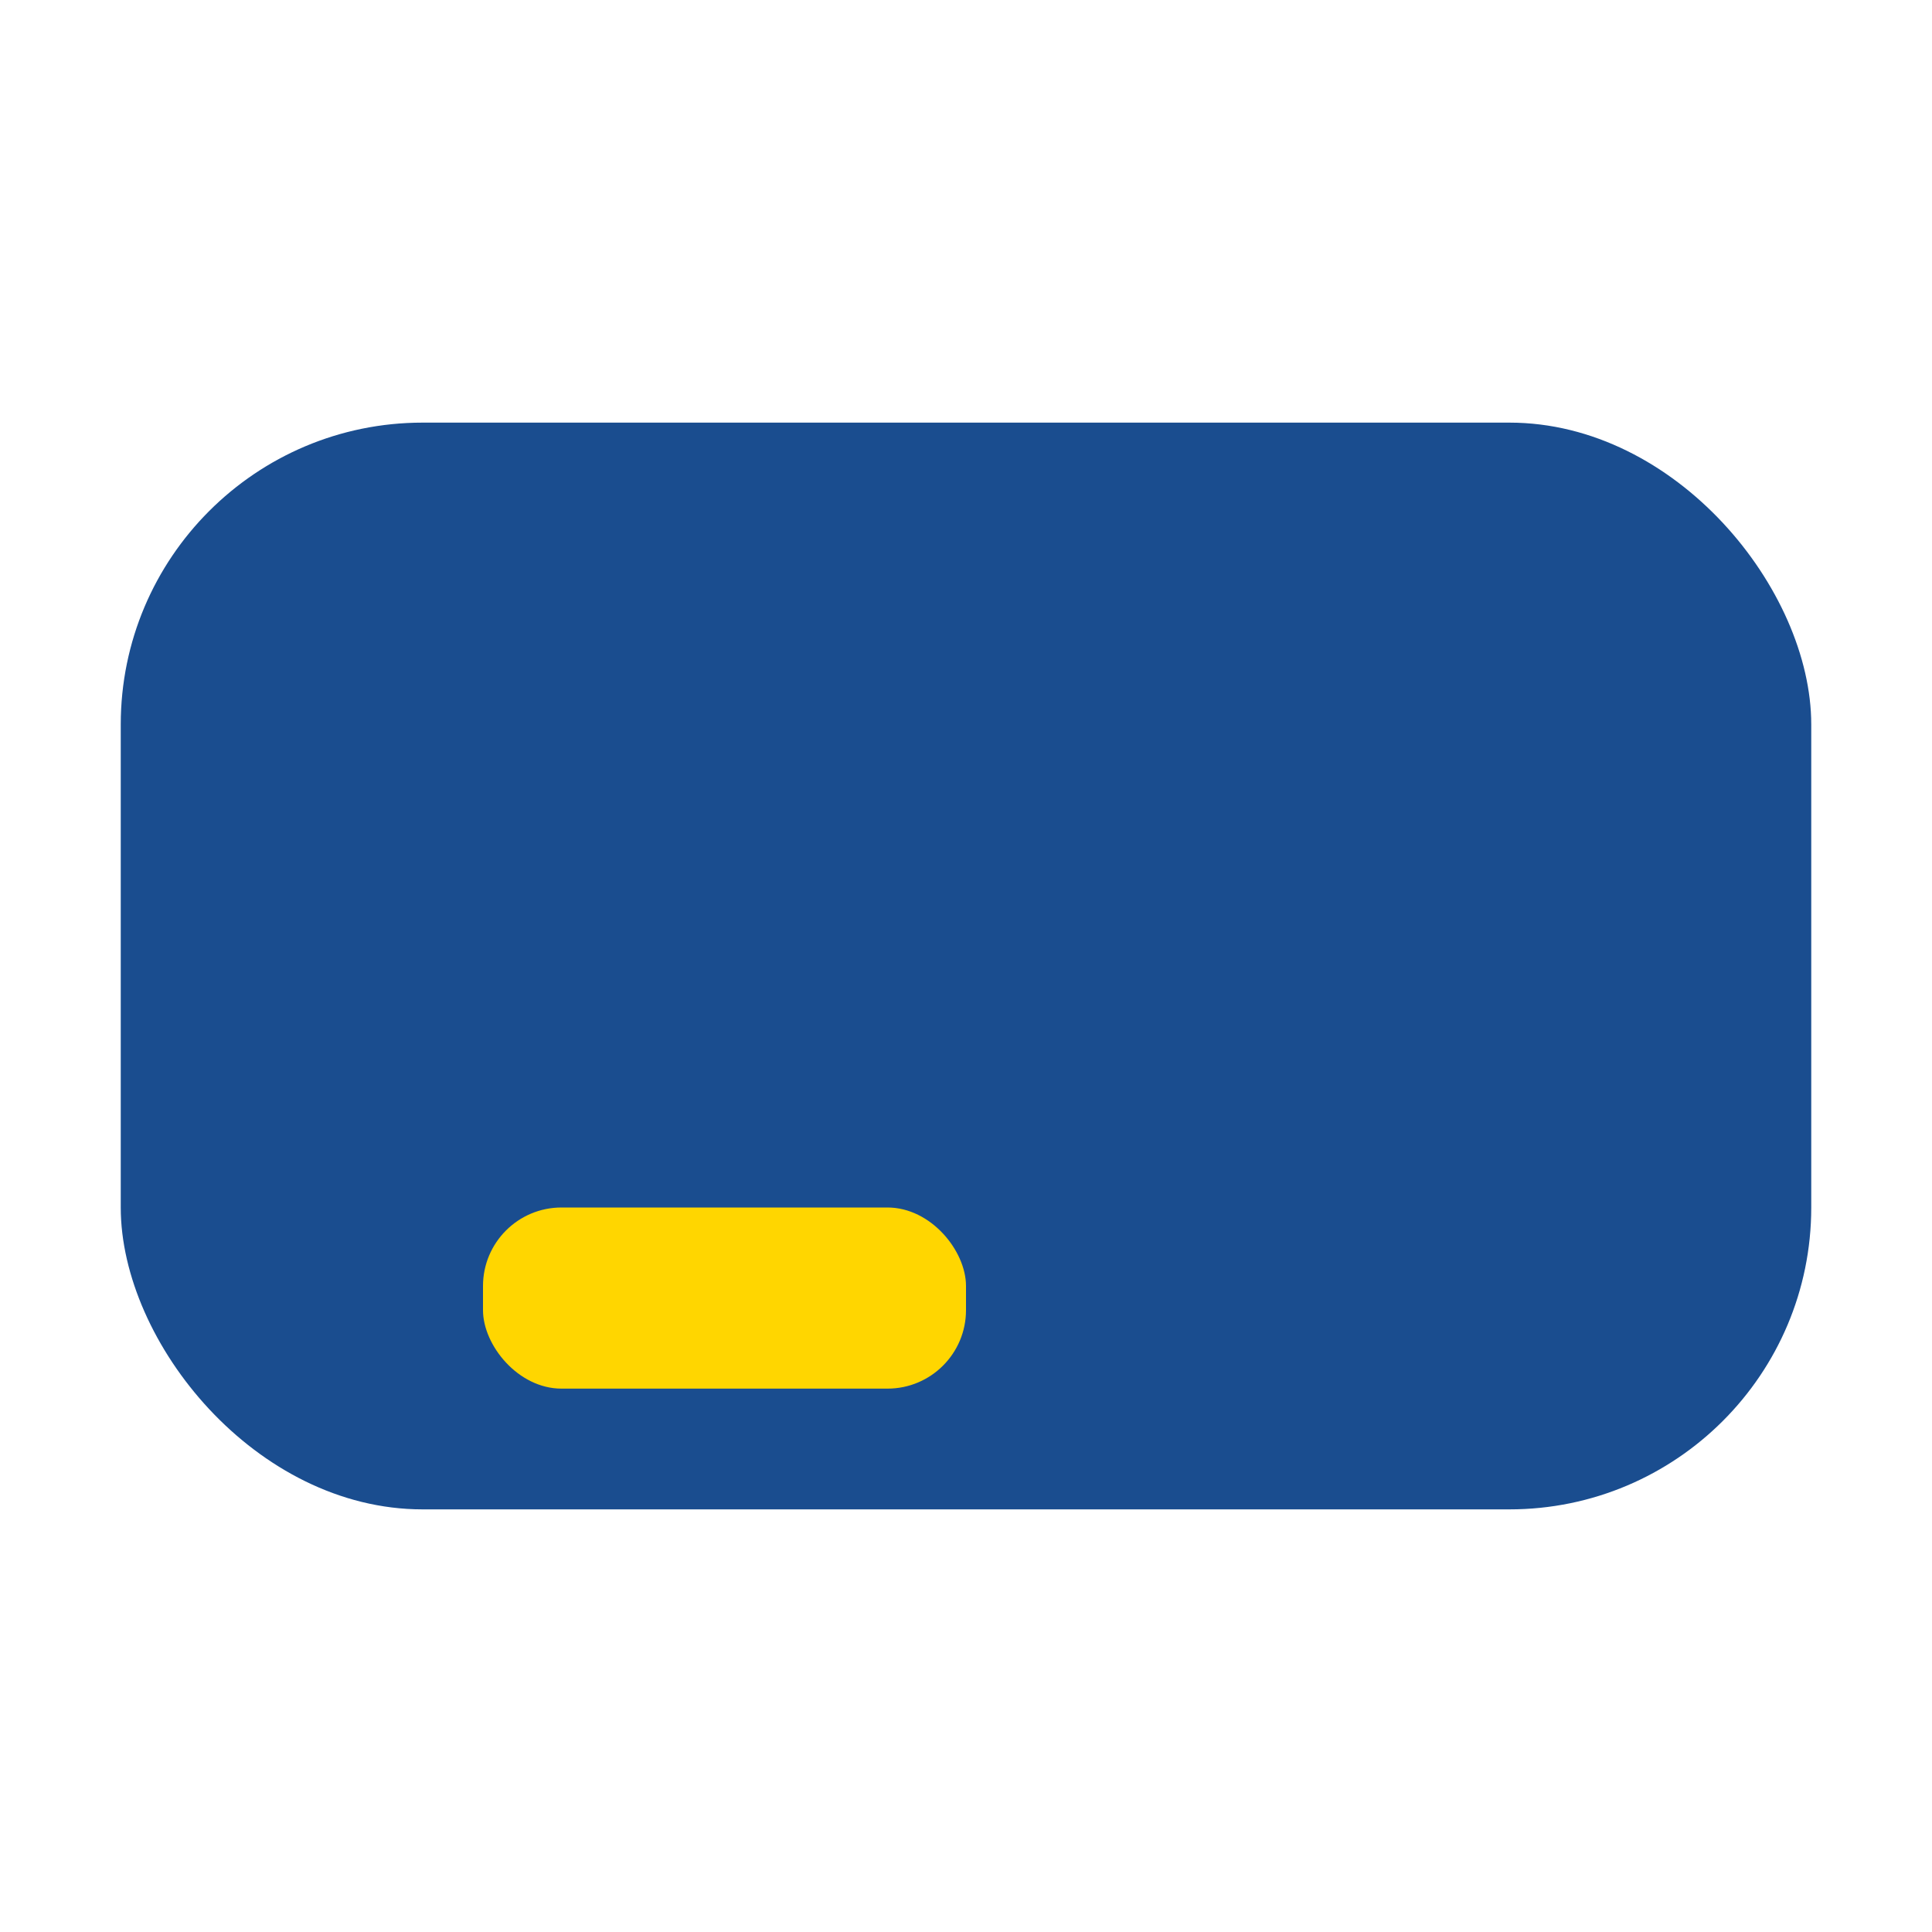 <?xml version="1.0" encoding="UTF-8"?>
<svg xmlns="http://www.w3.org/2000/svg" width="32" height="32" viewBox="0 0 32 32"><rect width="28" height="18" x="2" y="7" rx="5" fill="#1A4D8F"/><rect x="8" y="20" width="8" height="3" rx="1.3" fill="#FFD600"/></svg>